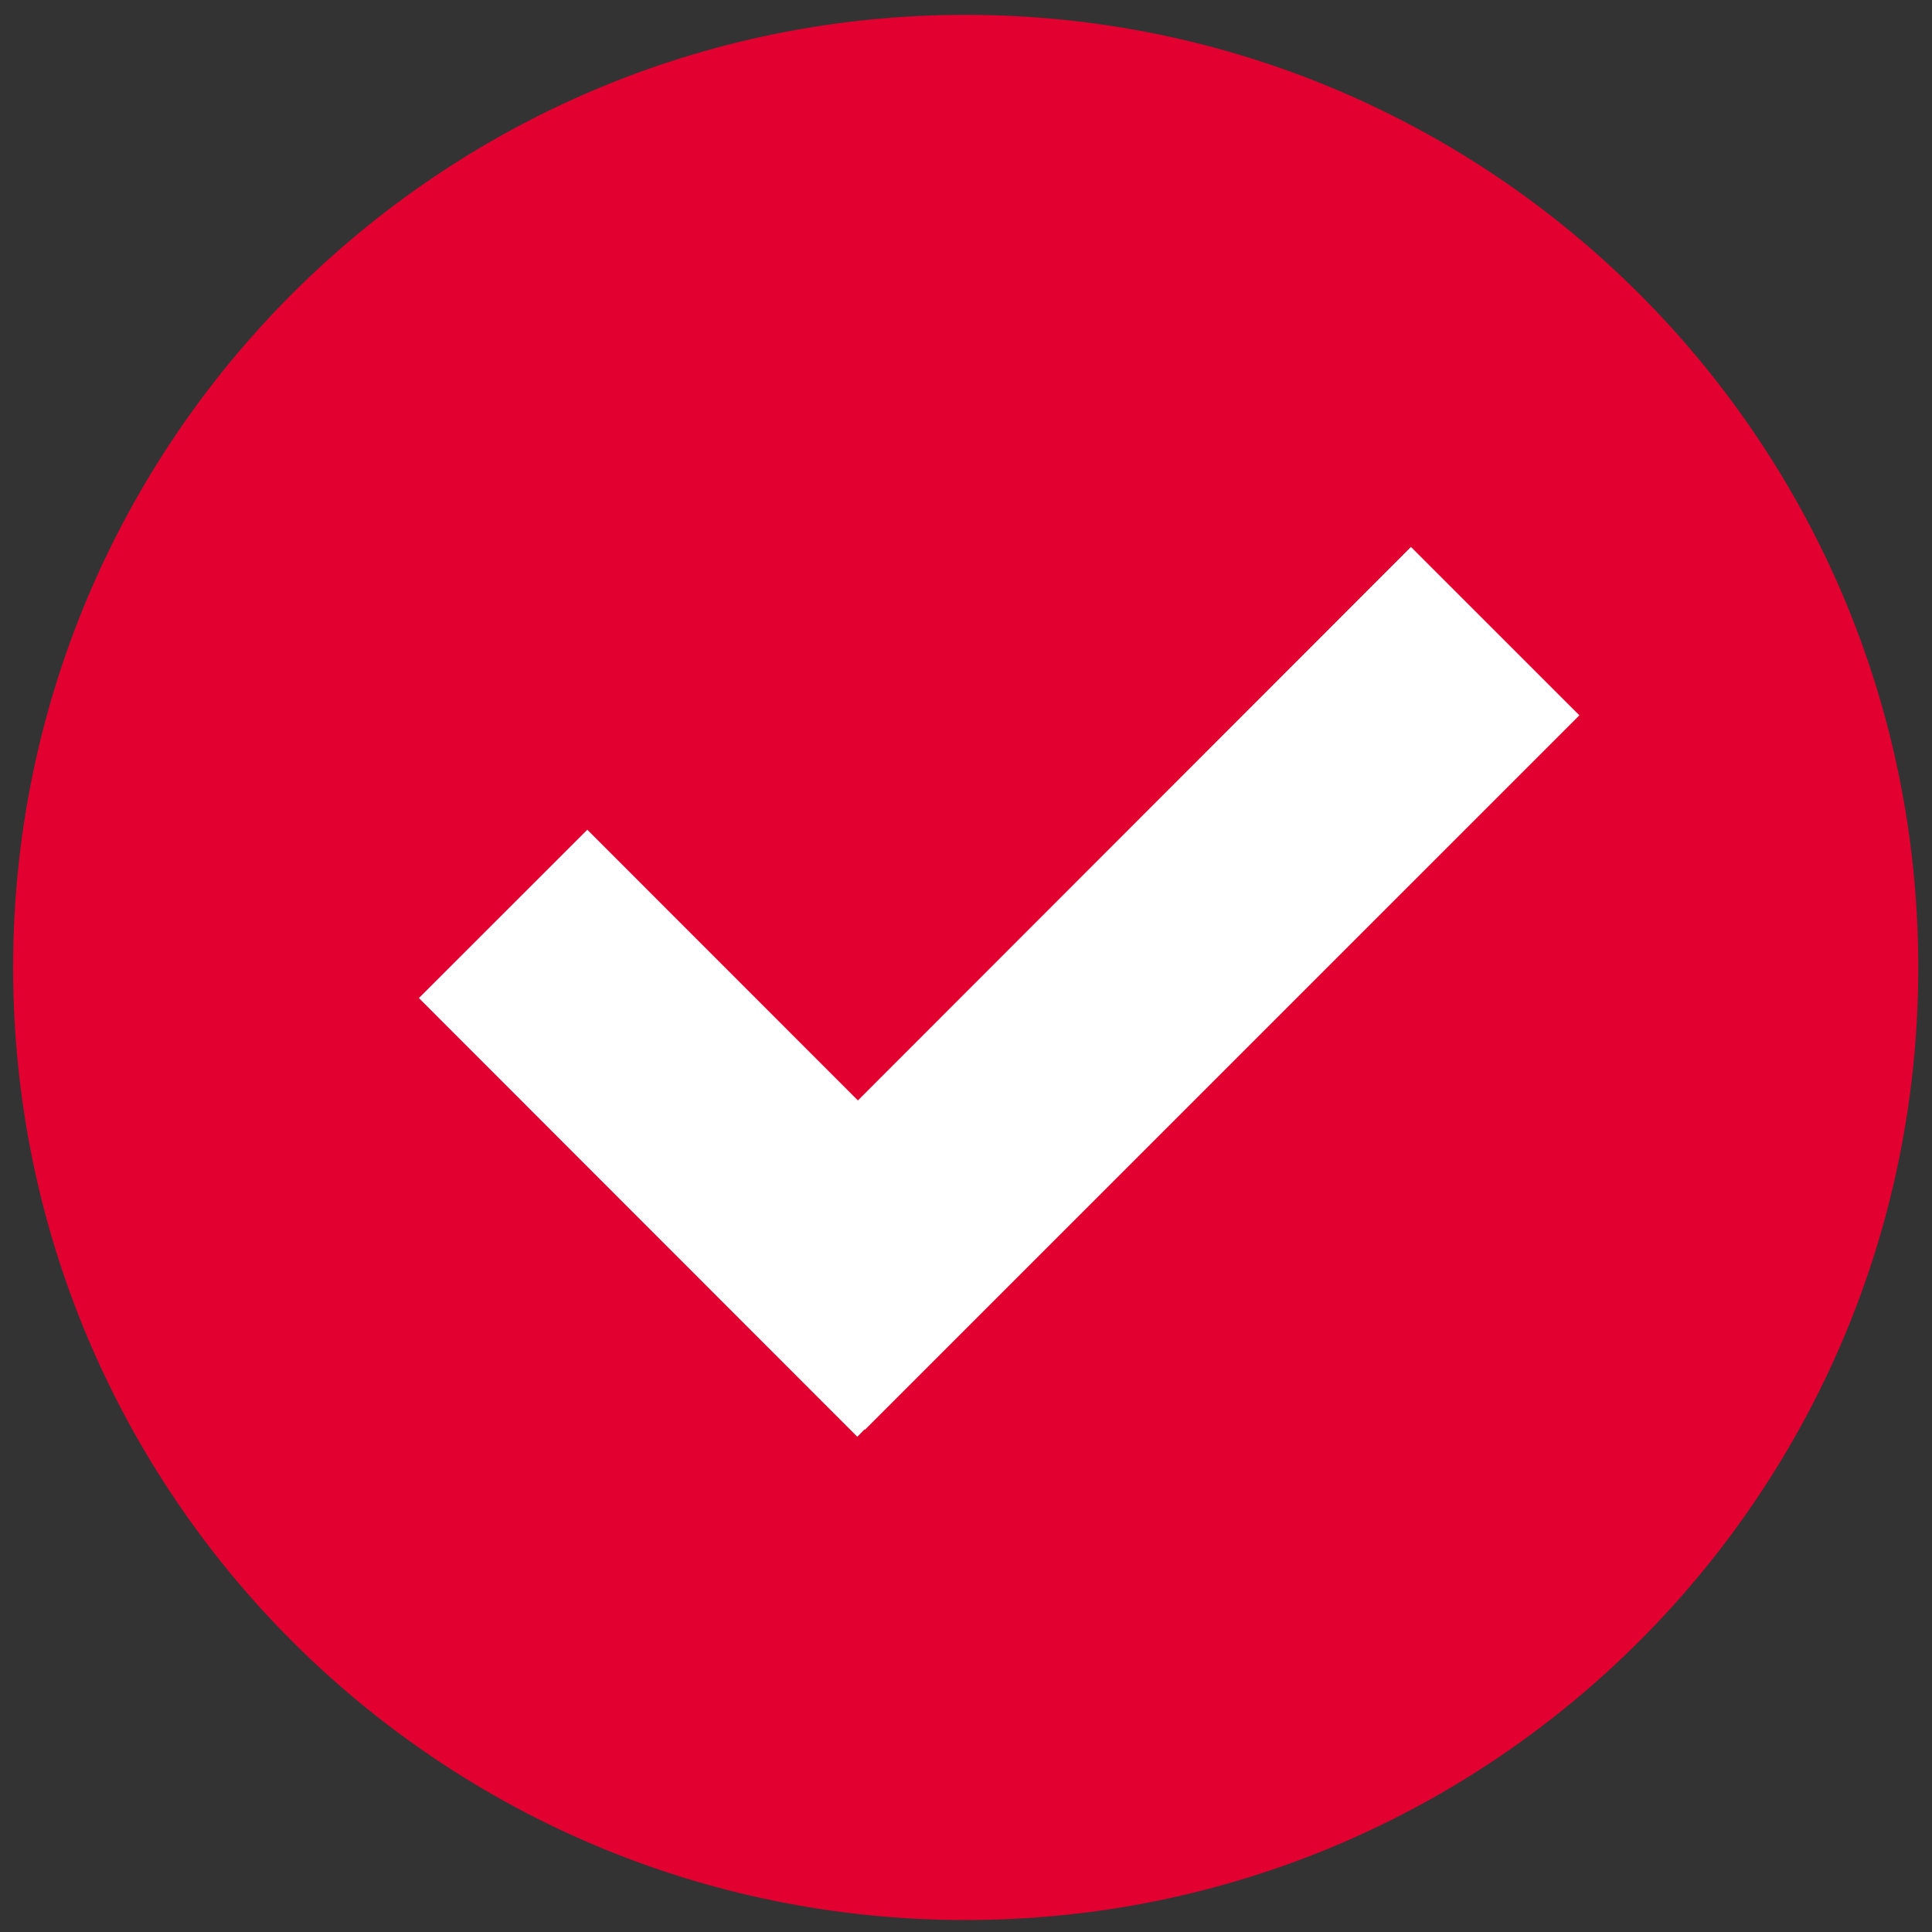 <svg xmlns="http://www.w3.org/2000/svg" xmlns:xlink="http://www.w3.org/1999/xlink" width="1080" zoomAndPan="magnify" viewBox="0 0 810 810" height="1080" preserveAspectRatio="xMidYMid meet" version="1.0"><rect x="0" y="0" width="810" height="810" fill="#333333" stroke="none"/><defs><clipPath id="e3d3e9f303"><path d="M 5.496 6 L 804.246 6 L 804.246 805 L 5.496 805 Z M 5.496 6 " clip-rule="nonzero"/></clipPath></defs><g clip-path="url(#e3d3e9f303)"><path fill="#e20030" d="M 804.246 405.613 C 804.246 626.352 625.465 804.977 404.859 804.977 C 184.258 804.961 5.496 626.352 5.496 405.613 C 5.496 185.059 184.258 6.23 404.844 6.23 C 625.434 6.23 804.246 185.059 804.246 405.613 Z M 804.246 405.613 " fill-opacity="1" fill-rule="nonzero"/></g><path fill="#ffffff" d="M 662.16 299.906 L 591.551 229.312 L 359.68 461.363 L 246.23 347.871 L 175.621 418.445 L 359.438 602.367 L 362.484 599.25 L 362.633 599.426 Z M 662.16 299.906 " fill-opacity="1" fill-rule="nonzero"/></svg>